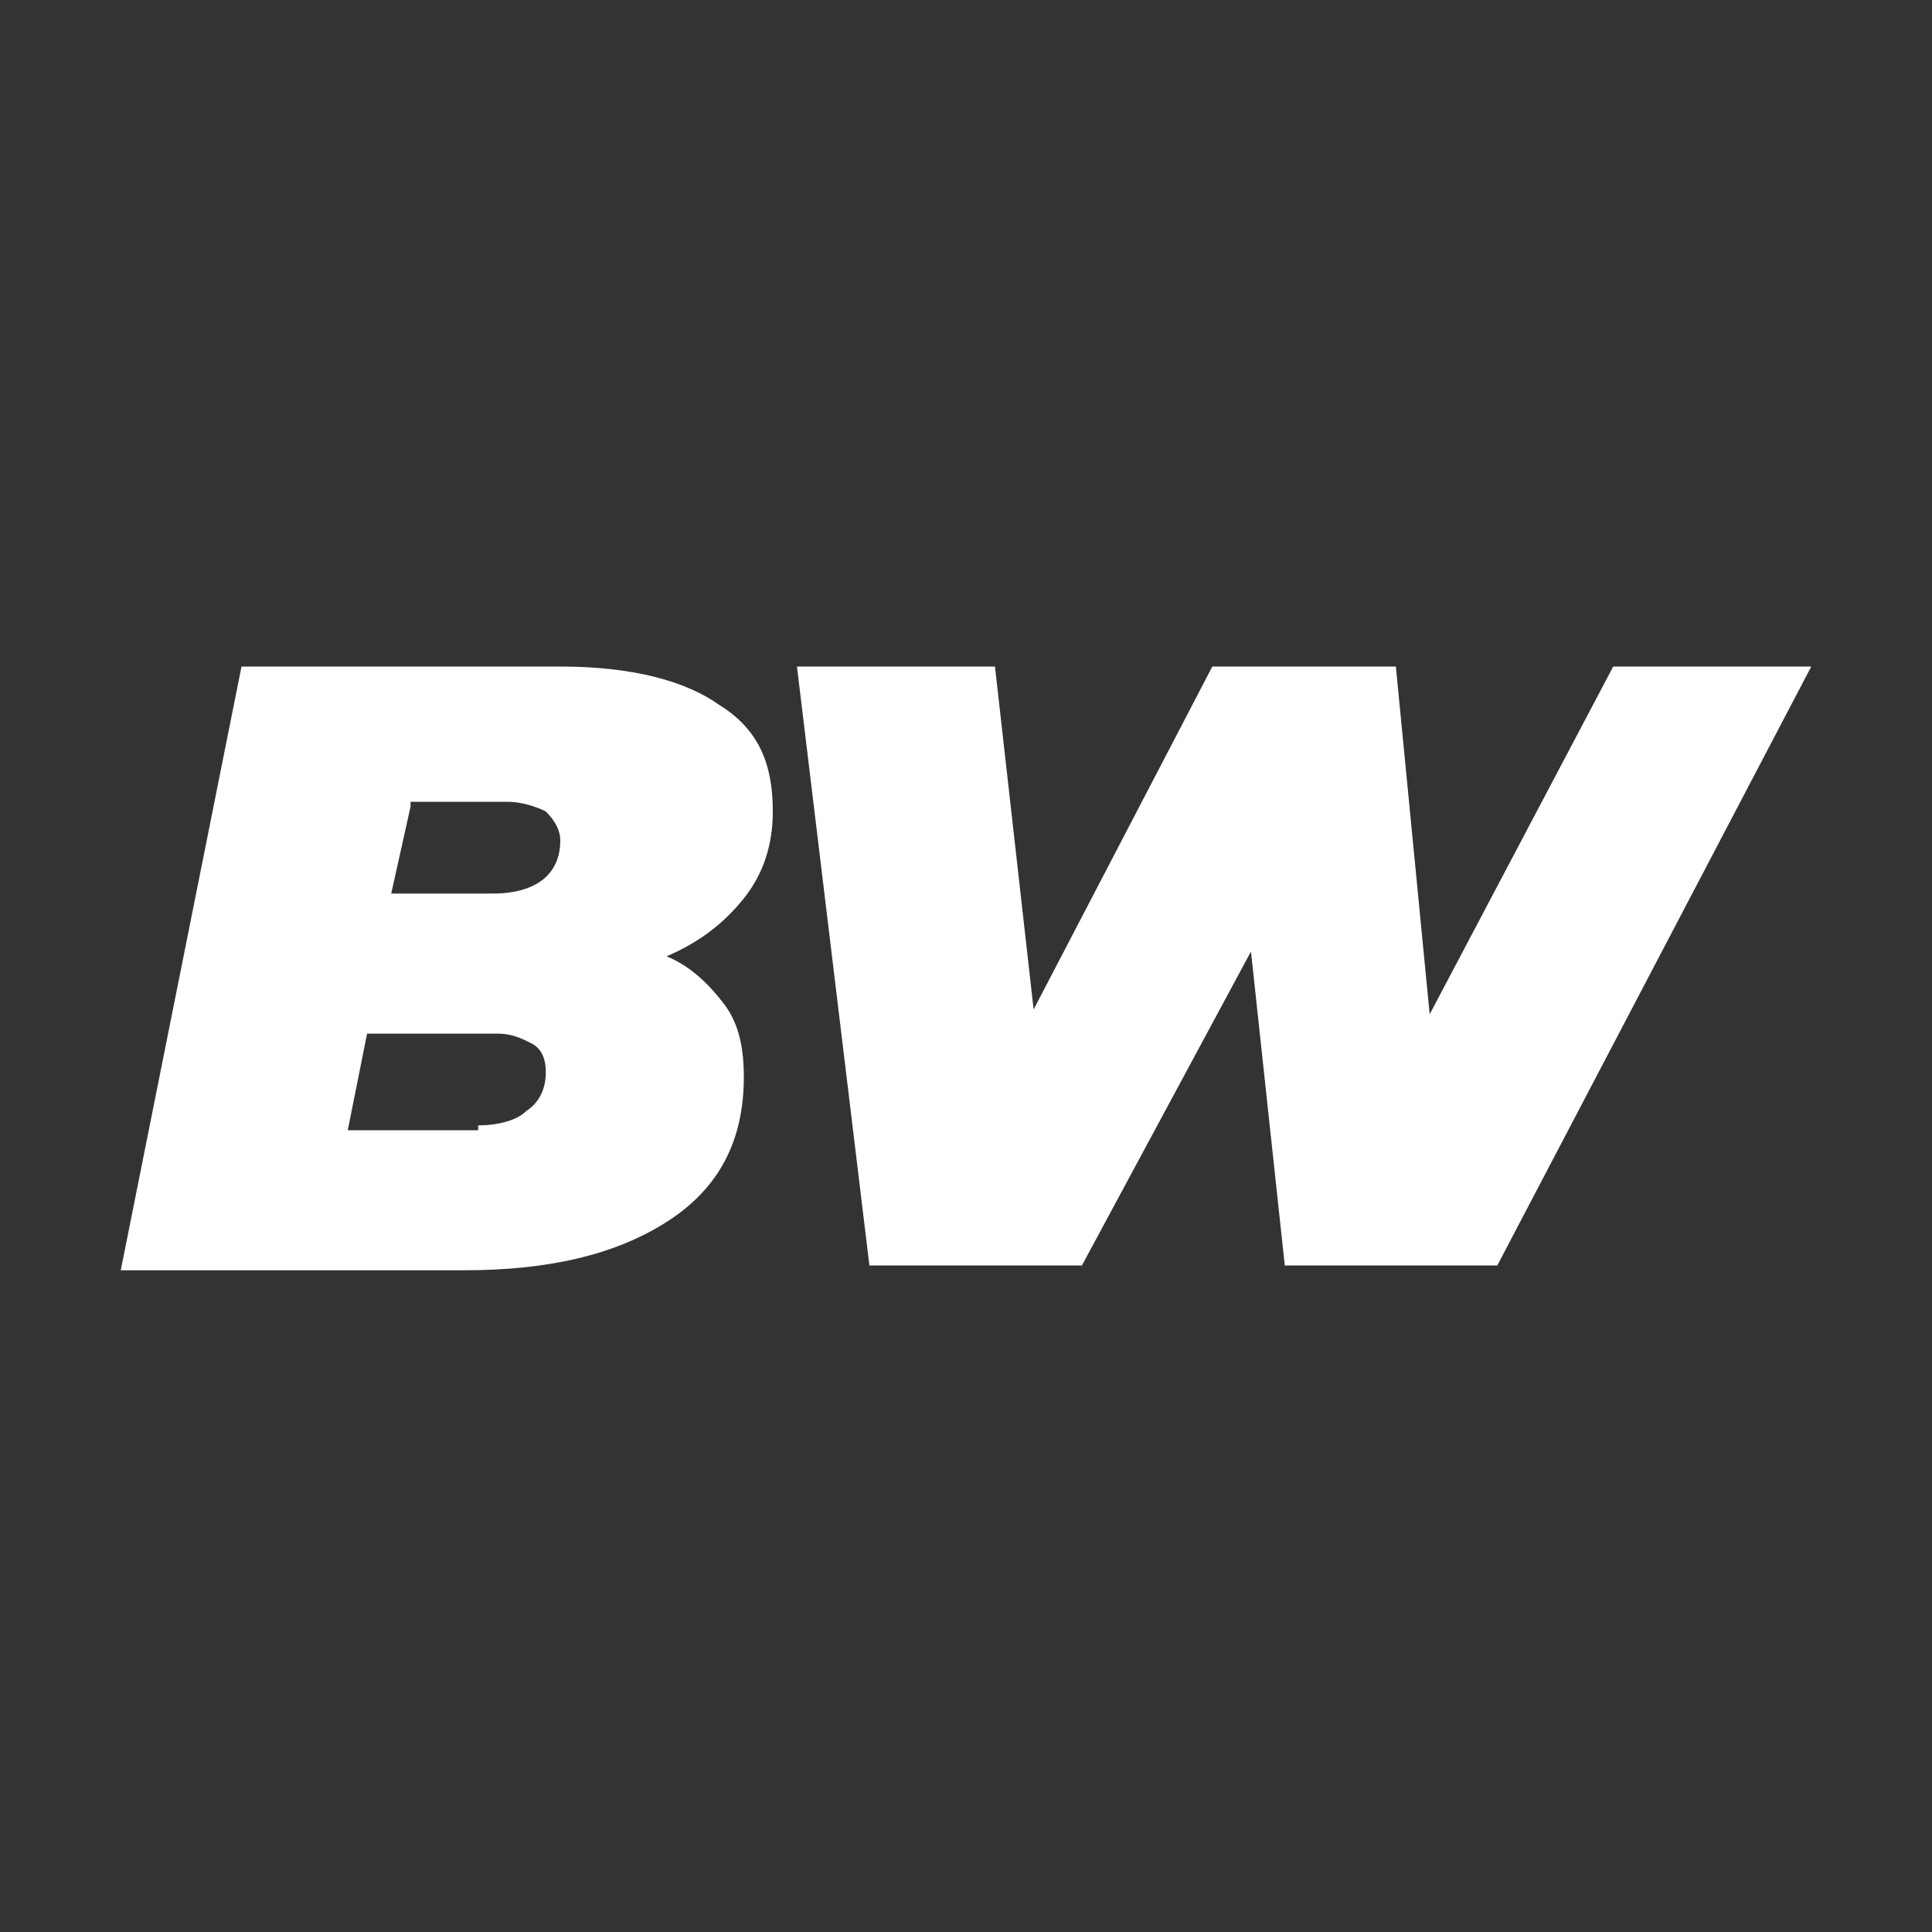<svg version="1.1" id="Слой_1" xmlns="http://www.w3.org/2000/svg" x="0" y="0" viewBox="0 0 40 40" xml:space="preserve"><rect x="0" y="0" width="40" height="40" fill="#333333" stroke="none"/><style>.st0{fill-rule:evenodd;clip-rule:evenodd;fill:#fff}</style><g transform="translate(-92 -197)" id="betwinner-logo-export"><g id="betwinner-logo" transform="translate(92 197)"><path id="BET" class="st0" d="M13.8 19.8c.5.2.9.6 1.2 1 .3.4.4.9.4 1.5 0 1.3-.5 2.3-1.6 3-1.1.7-2.5 1-4.2 1H2.5L5 13.8h6.6c1.5 0 2.6.3 3.3.8.8.5 1.1 1.2 1.1 2.2 0 .7-.2 1.3-.6 1.8-.4.5-.9.9-1.6 1.2zm-5.3-3.1l-.4 1.8h2.1c.9 0 1.4-.4 1.4-1.1 0-.2-.1-.4-.3-.6-.2-.1-.5-.2-.8-.2h-2zm1.4 6.6c.4 0 .8-.1 1-.3.3-.2.4-.5.4-.8 0-.3-.1-.5-.3-.6-.2-.1-.4-.2-.7-.2H7.6l-.4 2h2.7z"/><path class="st0" d="M37.5 13.8L31 26.2h-4.4l-.7-6.5-3.5 6.5H18l-1.5-12.4h4.1l.8 7.1 3.7-7.1h3.8l.7 7.2 3.8-7.2z"/></g></g></svg>